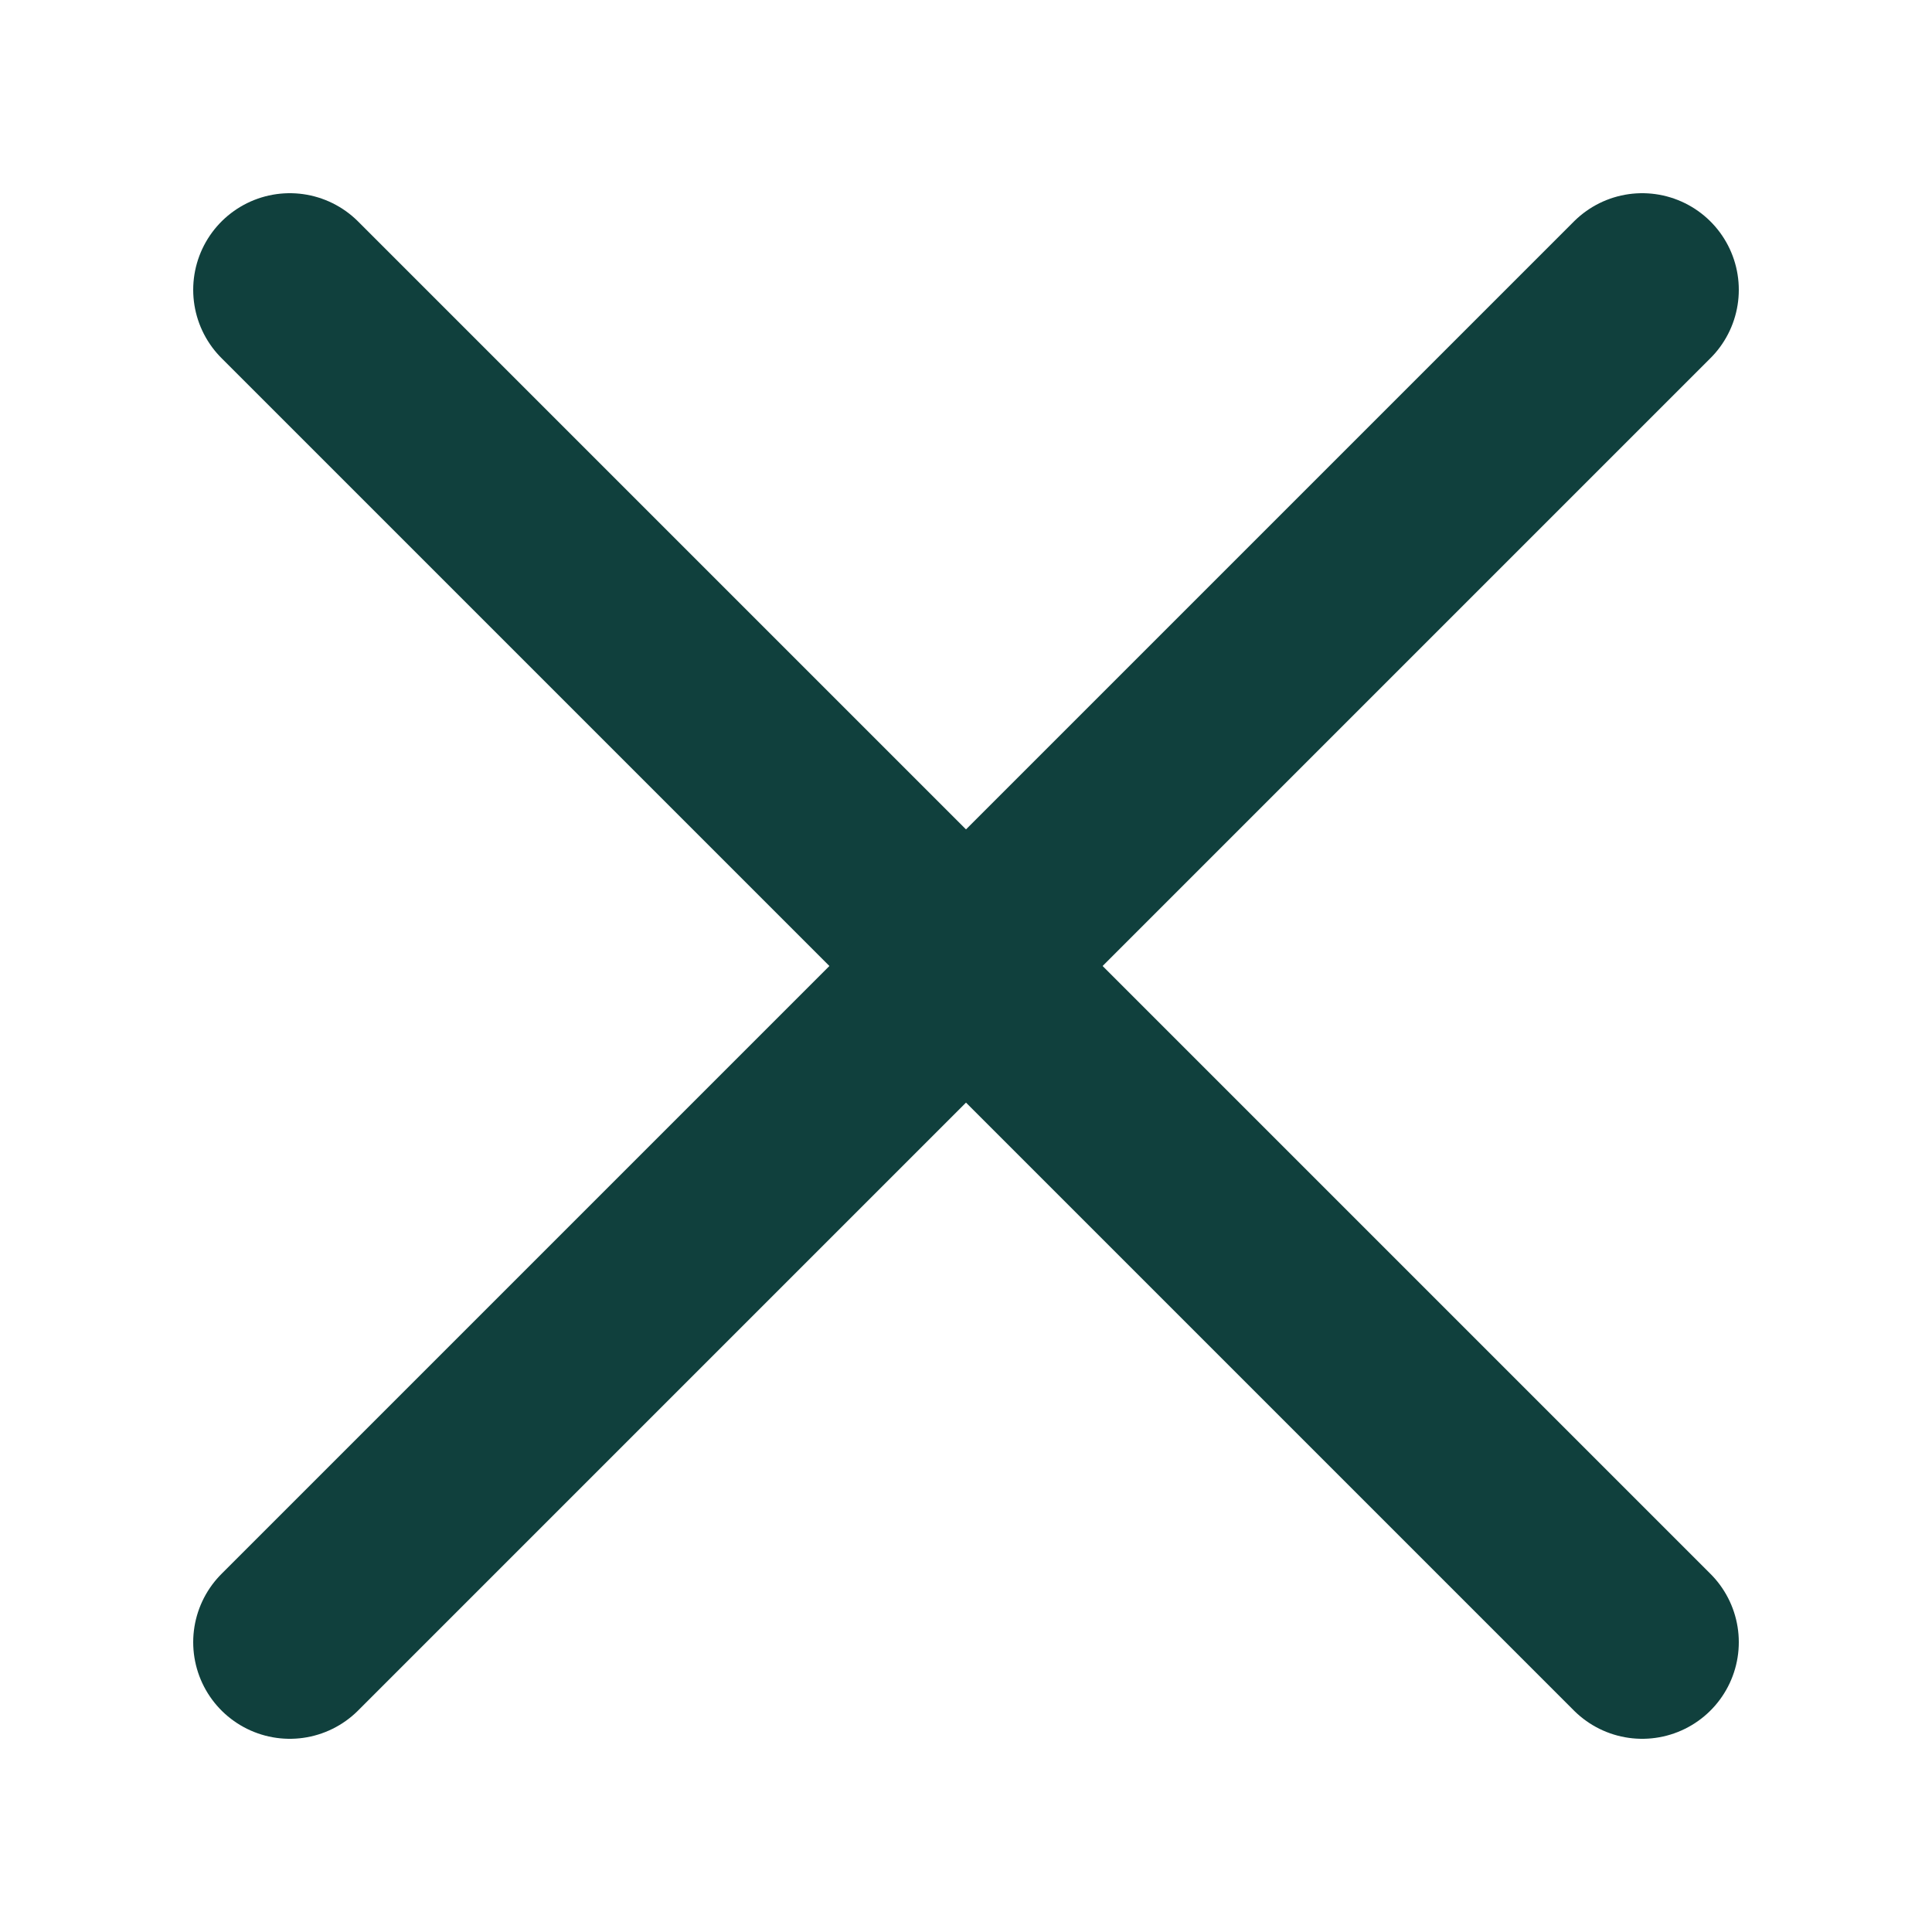 <svg width="20" height="20" viewbox="0 0 20 20" fill="none" xmlns="http://www.w3.org/2000/svg">
    <path d="M3 3L17 17" stroke="#10403D" stroke-width="2" stroke-linecap="round"/>
    <path d="M17 3L3 17" stroke="#10403D" stroke-width="2" stroke-linecap="round"/>
</svg>
